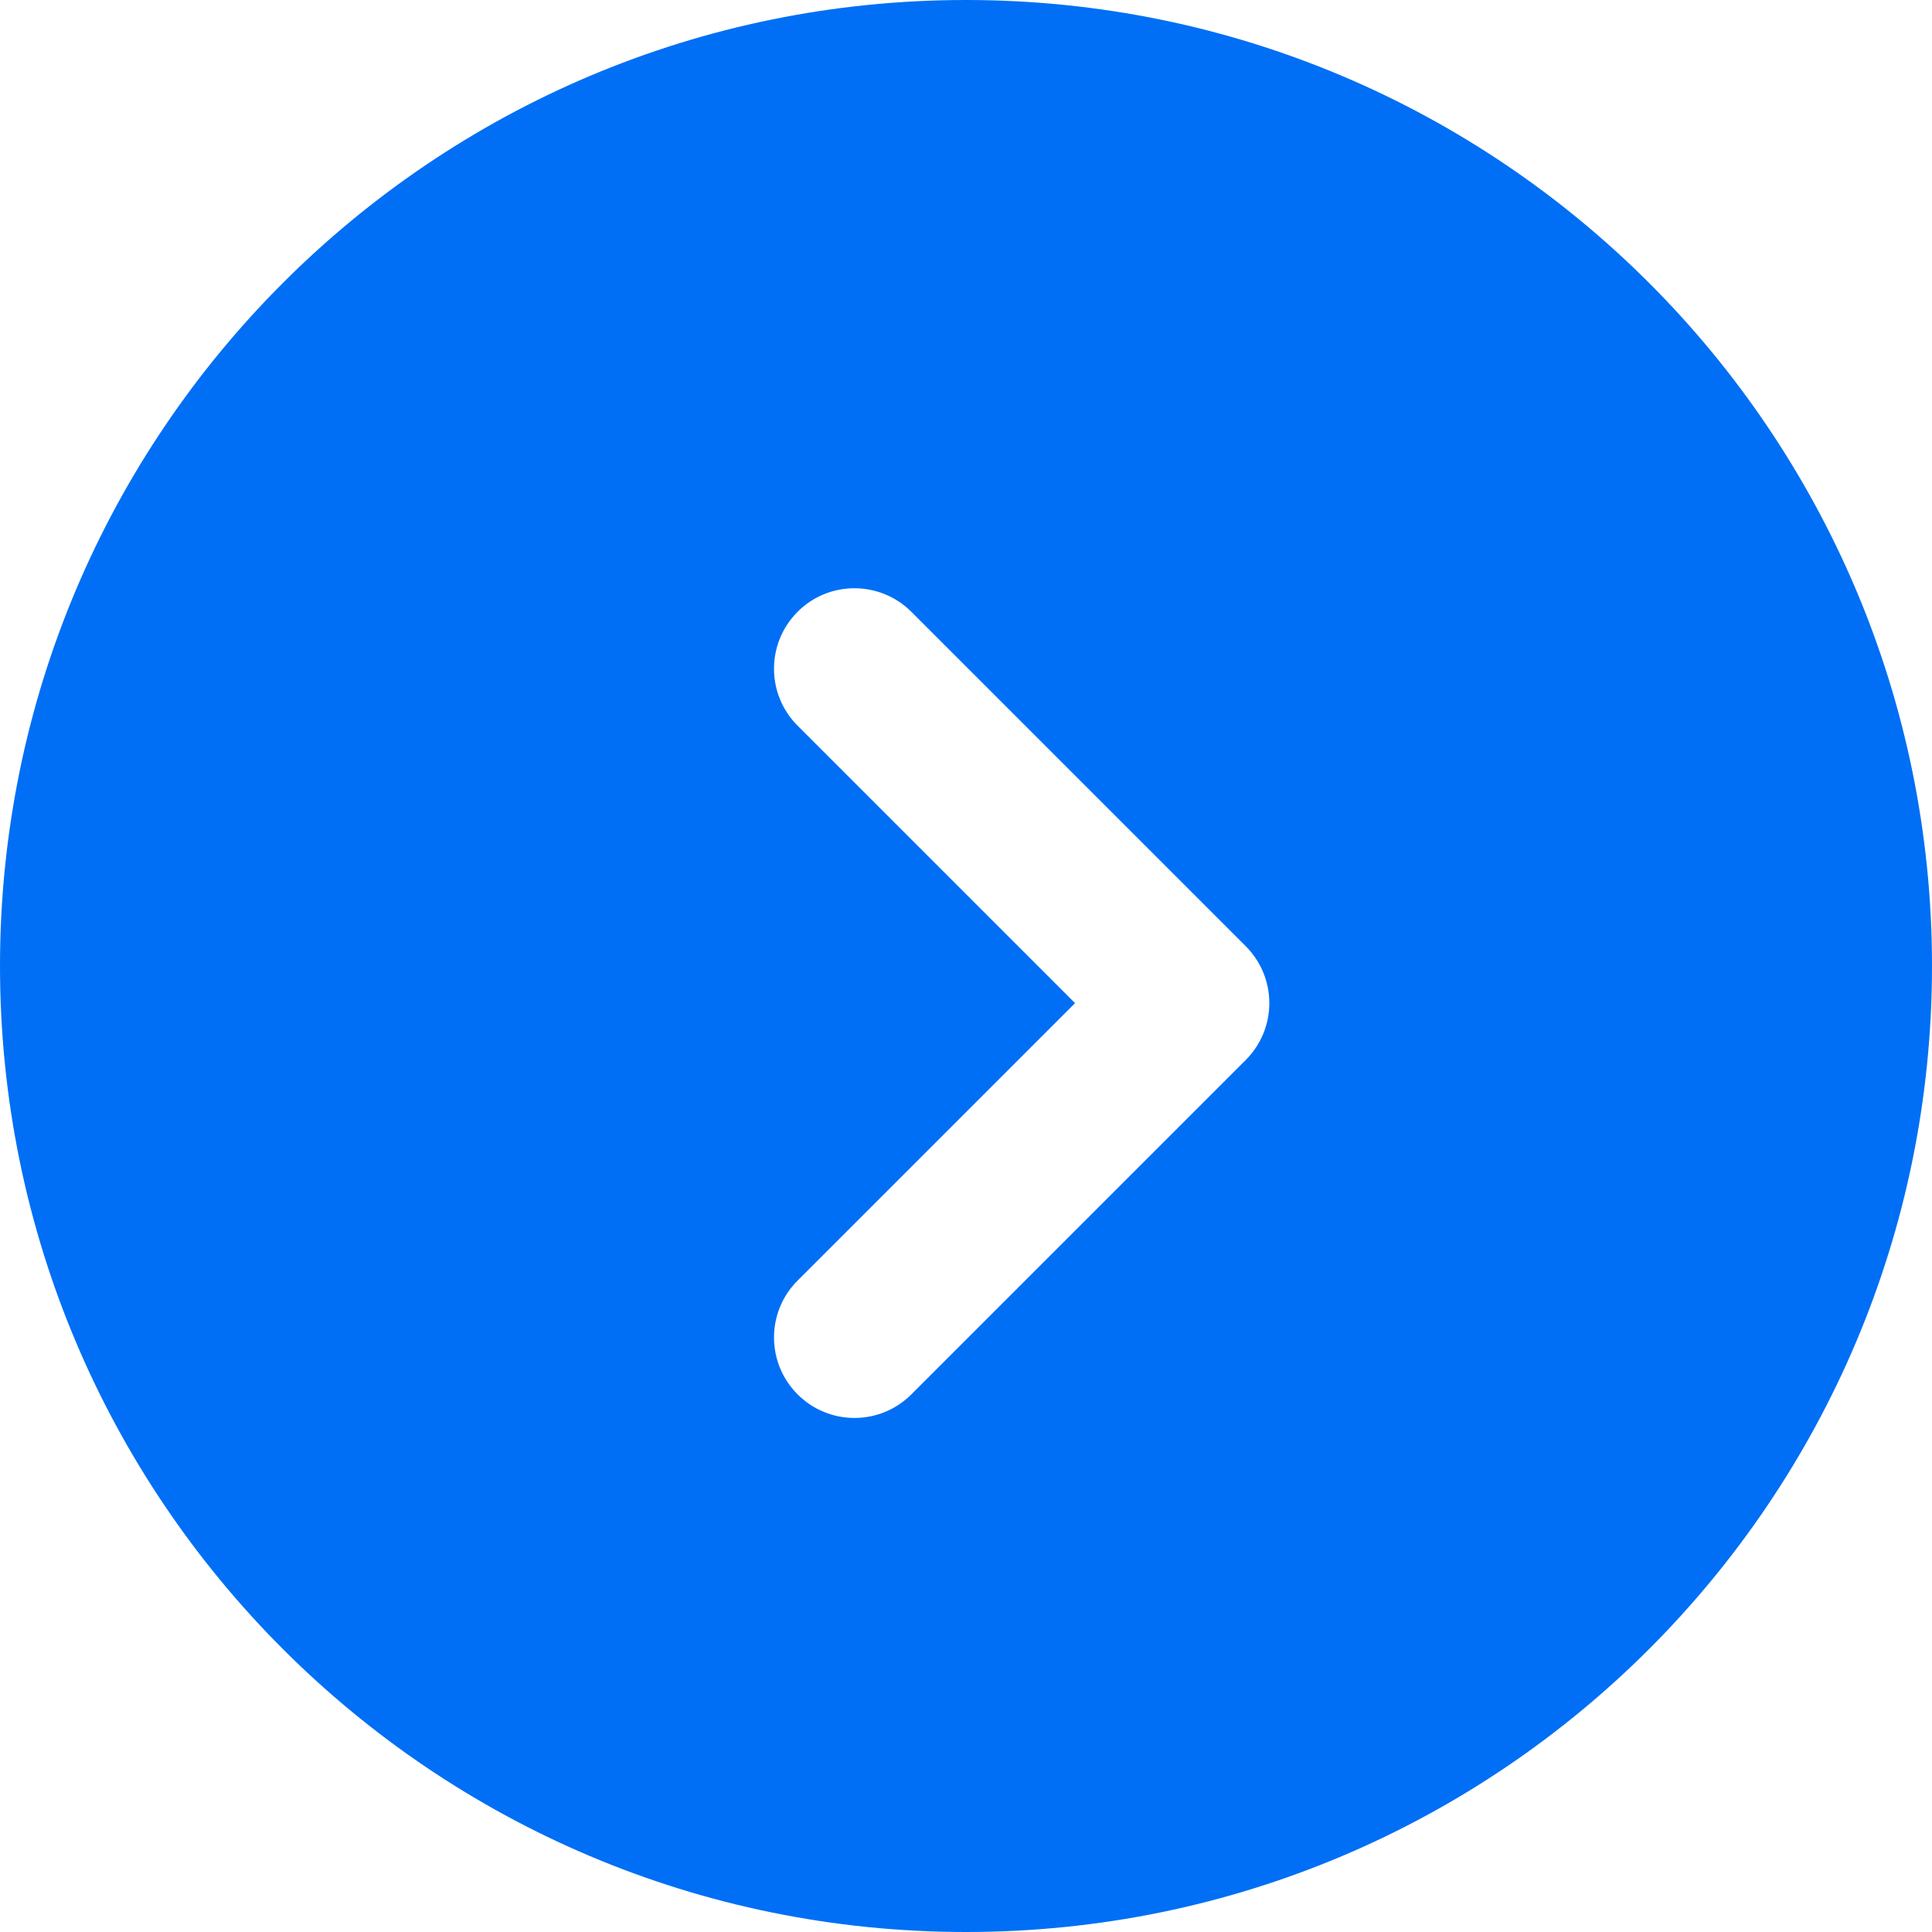 <?xml version="1.0" encoding="UTF-8"?> <svg xmlns="http://www.w3.org/2000/svg" width="18" height="18" viewBox="0 0 18 18" fill="none"><path d="M9 0C13.971 0 18 4.029 18 9C18 13.971 13.971 18 9 18C4.029 18 0 13.971 0 9C0 4.029 4.029 0 9 0ZM8.491 5.7C8.198 5.408 7.723 5.407 7.431 5.7C7.138 5.993 7.138 6.468 7.431 6.761L10.016 9.346L7.431 11.931C7.138 12.223 7.138 12.698 7.431 12.991C7.724 13.284 8.198 13.284 8.491 12.991L11.606 9.876C11.747 9.735 11.826 9.545 11.826 9.346C11.826 9.147 11.747 8.956 11.606 8.815L8.491 5.7Z" fill="#006FF5"></path></svg> 